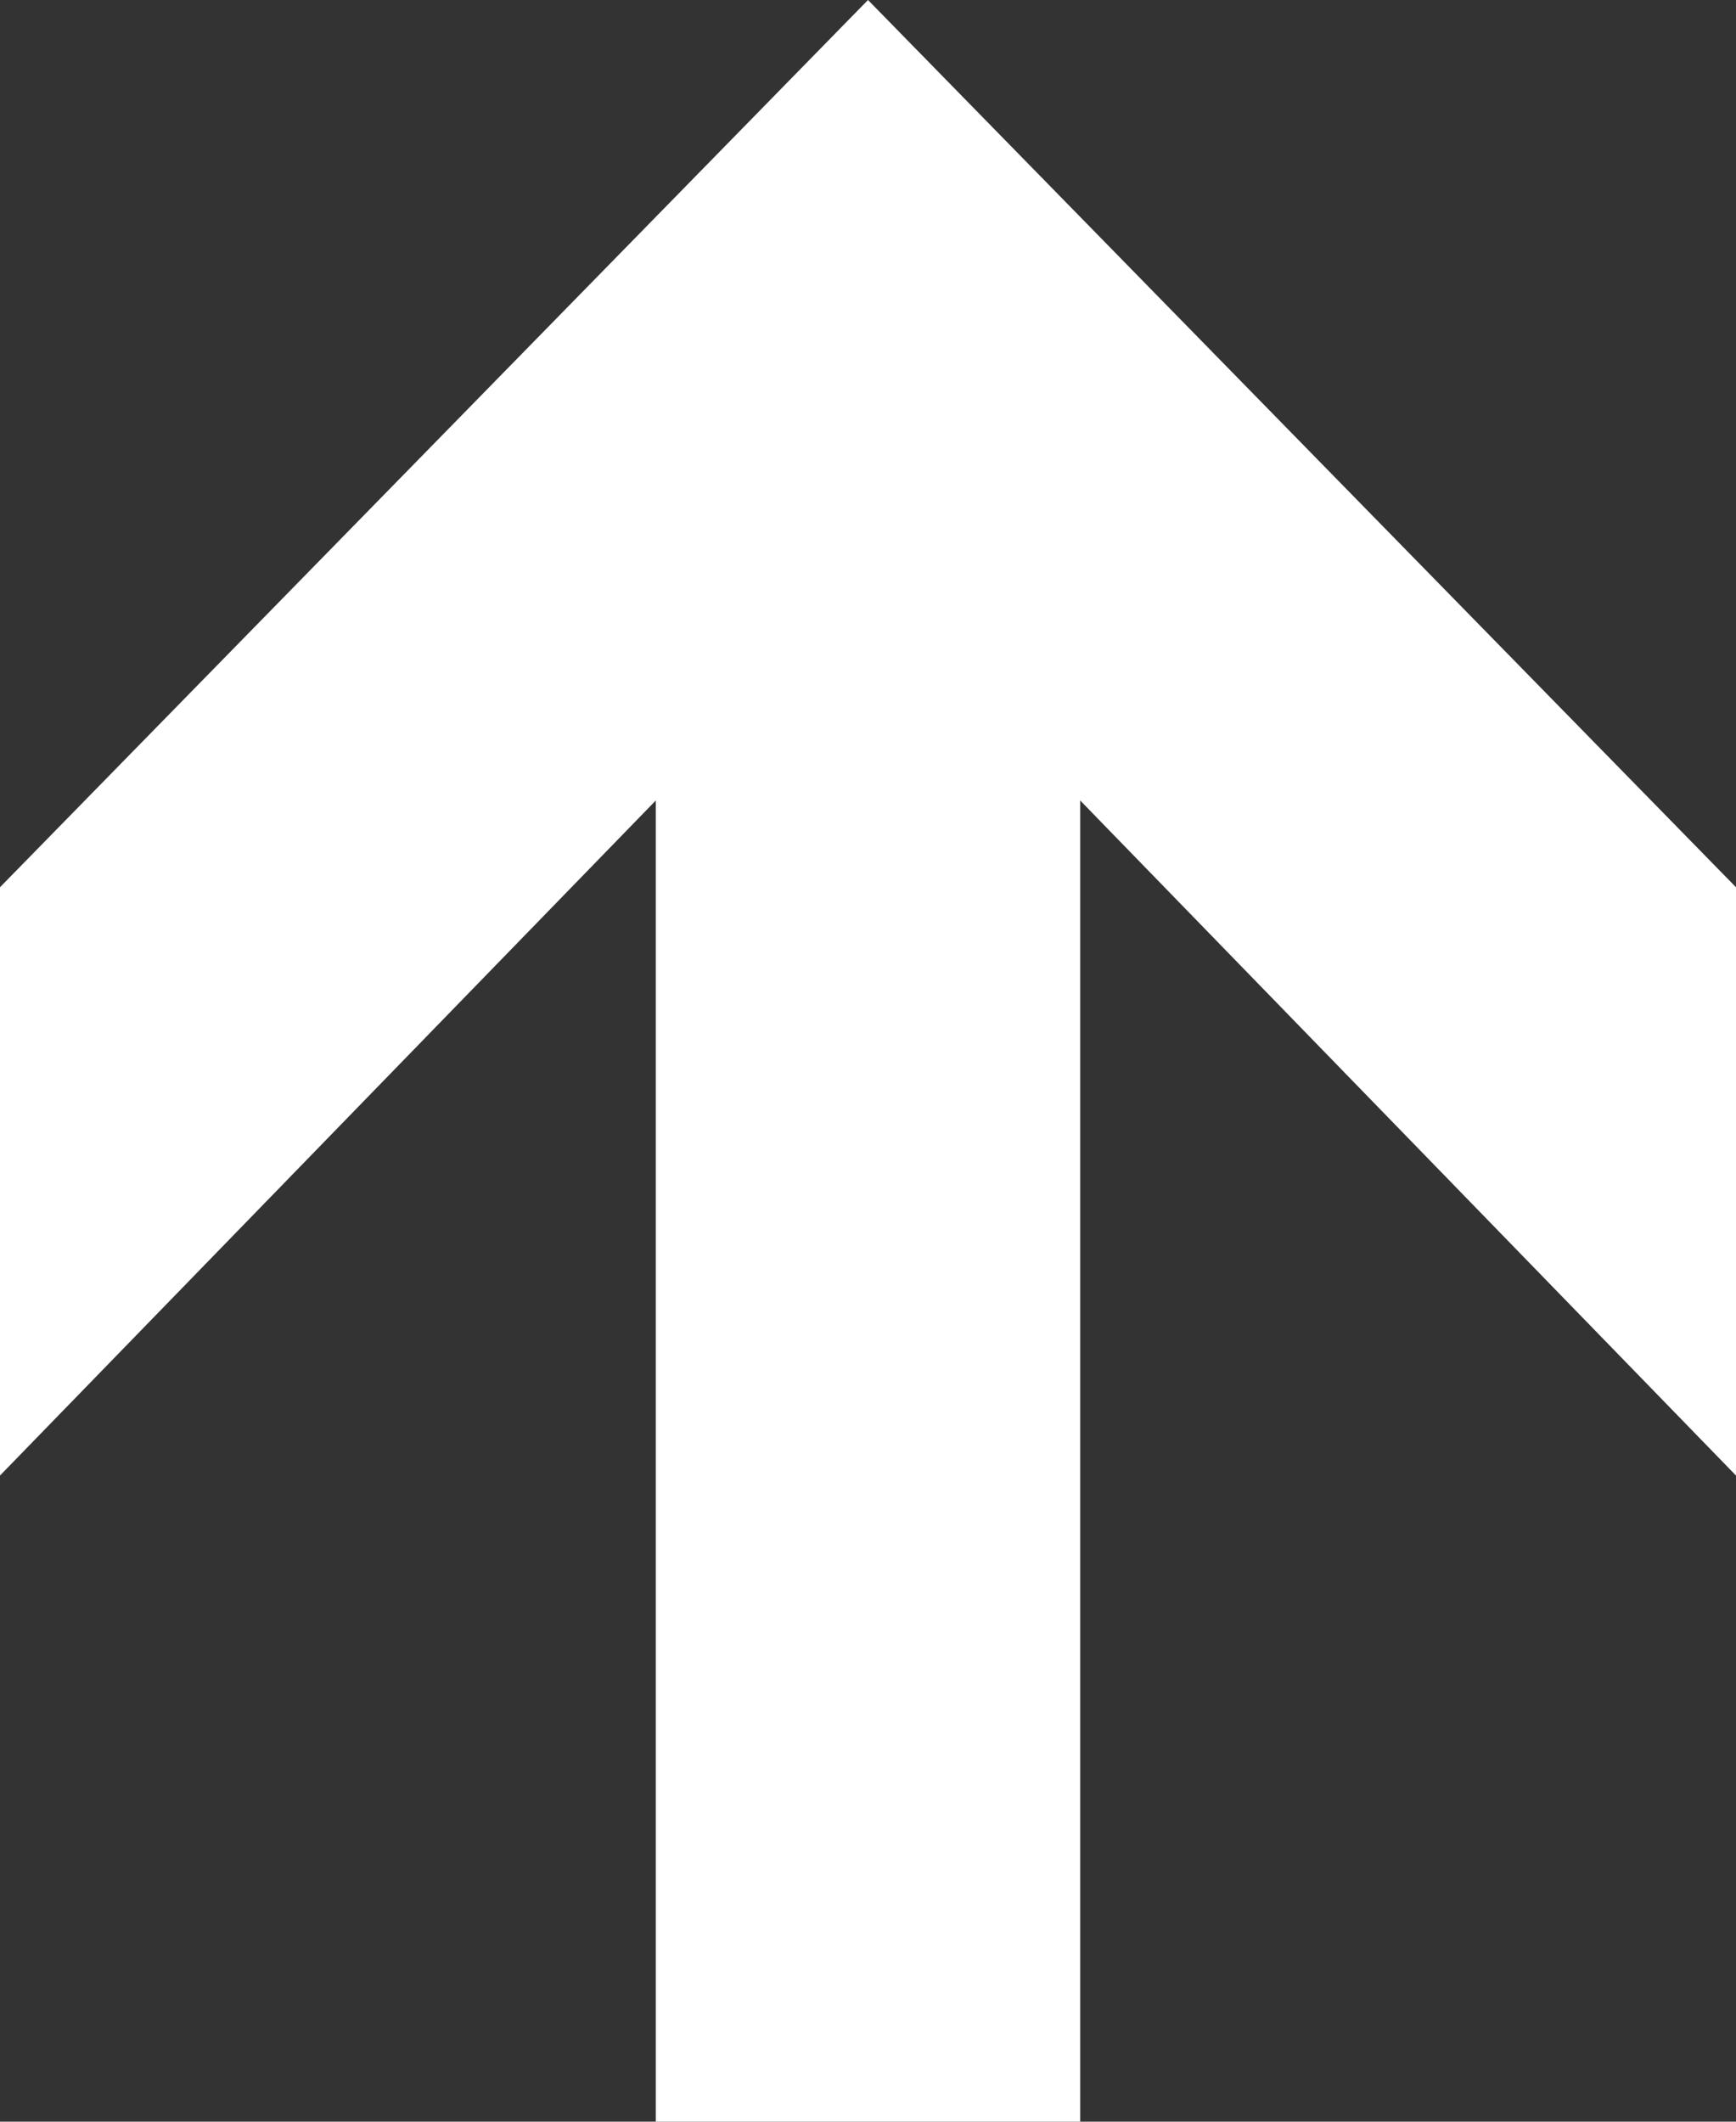 <?xml version="1.0" encoding="utf-8"?>
<svg version="1.1" width="18" height="22" xmlns="http://www.w3.org/2000/svg" xmlns:xlink="http://www.w3.org/1999/xlink" x="0px"
	 y="0px" viewBox="0 0 18 22" style="enable-background:new 0 0 18 22;" xml:space="preserve">
<rect x="0" y="0" width="18" height="22" fill="#333333" stroke="none"/>
<style type="text/css">
	.st0{fill:#FFFFFF;}
</style>
<polygon class="st0" points="18,9.2 18,15.3 11.2,8.3 11.2,22 6.8,22 6.8,8.3 0,15.3 0,9.2 9,0 "/>
</svg>
